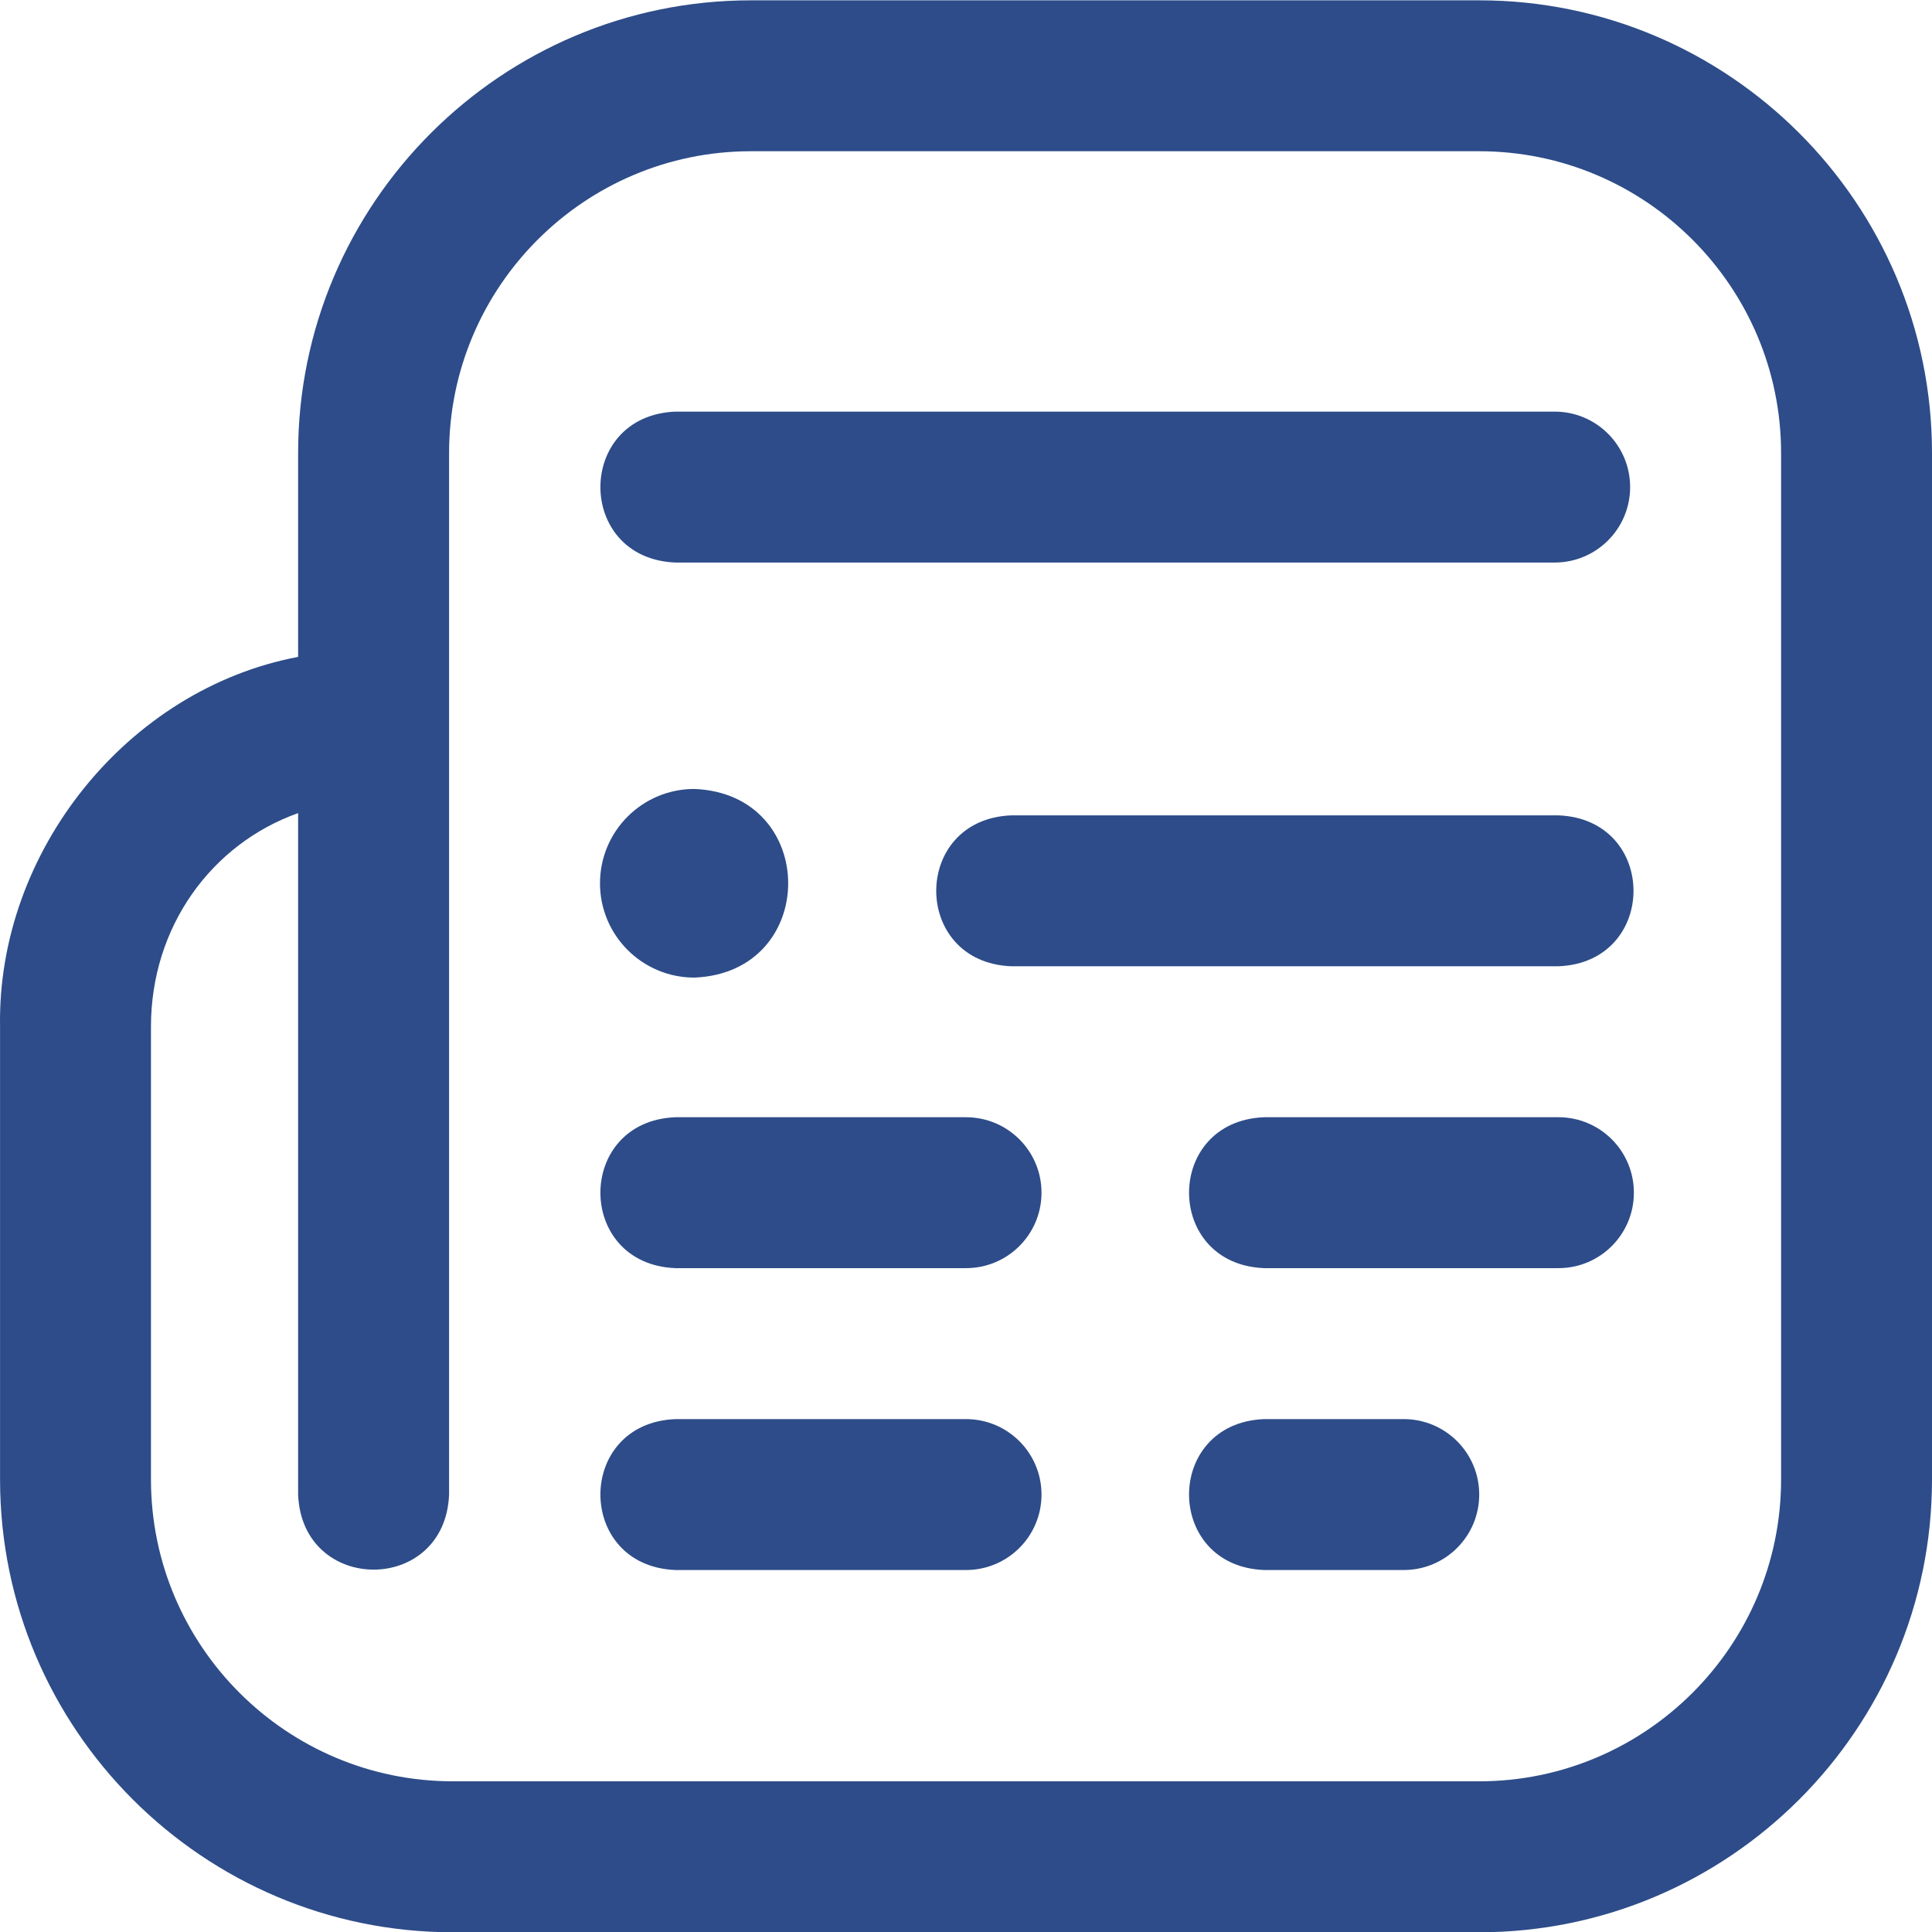 <svg width="36" height="36" viewBox="0 0 36 36" fill="none" xmlns="http://www.w3.org/2000/svg">
<path d="M27.563 36.005H8.438C3.786 36.005 0.001 32.22 0.001 27.568V19.13C-0.055 15.873 2.371 12.843 5.555 12.24V8.443C5.555 3.791 9.34 0.006 13.993 0.006H27.563C32.215 0.006 36 3.791 36 8.443V27.568C36 32.22 32.215 36.005 27.563 36.005ZM5.555 15.151C3.941 15.725 2.813 17.269 2.813 19.13V27.568C2.813 30.669 5.337 33.192 8.438 33.192H27.563C30.664 33.192 33.188 30.669 33.188 27.568V8.443C33.188 5.342 30.664 2.818 27.563 2.818H13.993C10.891 2.818 8.368 5.342 8.368 8.443V27.849C8.294 29.715 5.629 29.713 5.555 27.849V15.151ZM30.375 9.076C30.375 8.299 29.746 7.67 28.969 7.67H12.586C10.721 7.744 10.722 10.409 12.586 10.482H28.969C29.746 10.482 30.375 9.853 30.375 9.076ZM30.445 22.224C30.445 21.447 29.816 20.818 29.039 20.818H23.555C21.689 20.892 21.691 23.557 23.555 23.63H29.039C29.816 23.63 30.445 23.001 30.445 22.224ZM19.407 22.224C19.407 21.447 18.777 20.818 18 20.818H12.586C10.721 20.892 10.722 23.557 12.586 23.63H18C18.777 23.63 19.407 23.001 19.407 22.224ZM19.407 27.849C19.407 27.072 18.777 26.443 18 26.443H12.586C10.721 26.517 10.722 29.181 12.586 29.255H18C18.777 29.255 19.407 28.626 19.407 27.849ZM27.563 27.849C27.563 27.072 26.933 26.443 26.157 26.443H23.555C21.689 26.517 21.691 29.181 23.555 29.255H26.157C26.933 29.255 27.563 28.626 27.563 27.849ZM29.039 18.005H18.844C16.978 17.931 16.98 15.267 18.844 15.193H29.039C30.905 15.267 30.904 17.932 29.039 18.005ZM11.18 16.459C11.18 17.429 11.967 18.216 12.938 18.216C15.27 18.124 15.269 14.793 12.938 14.701C11.967 14.701 11.18 15.488 11.18 16.459Z" fill="#2D4C89"/>
</svg>
